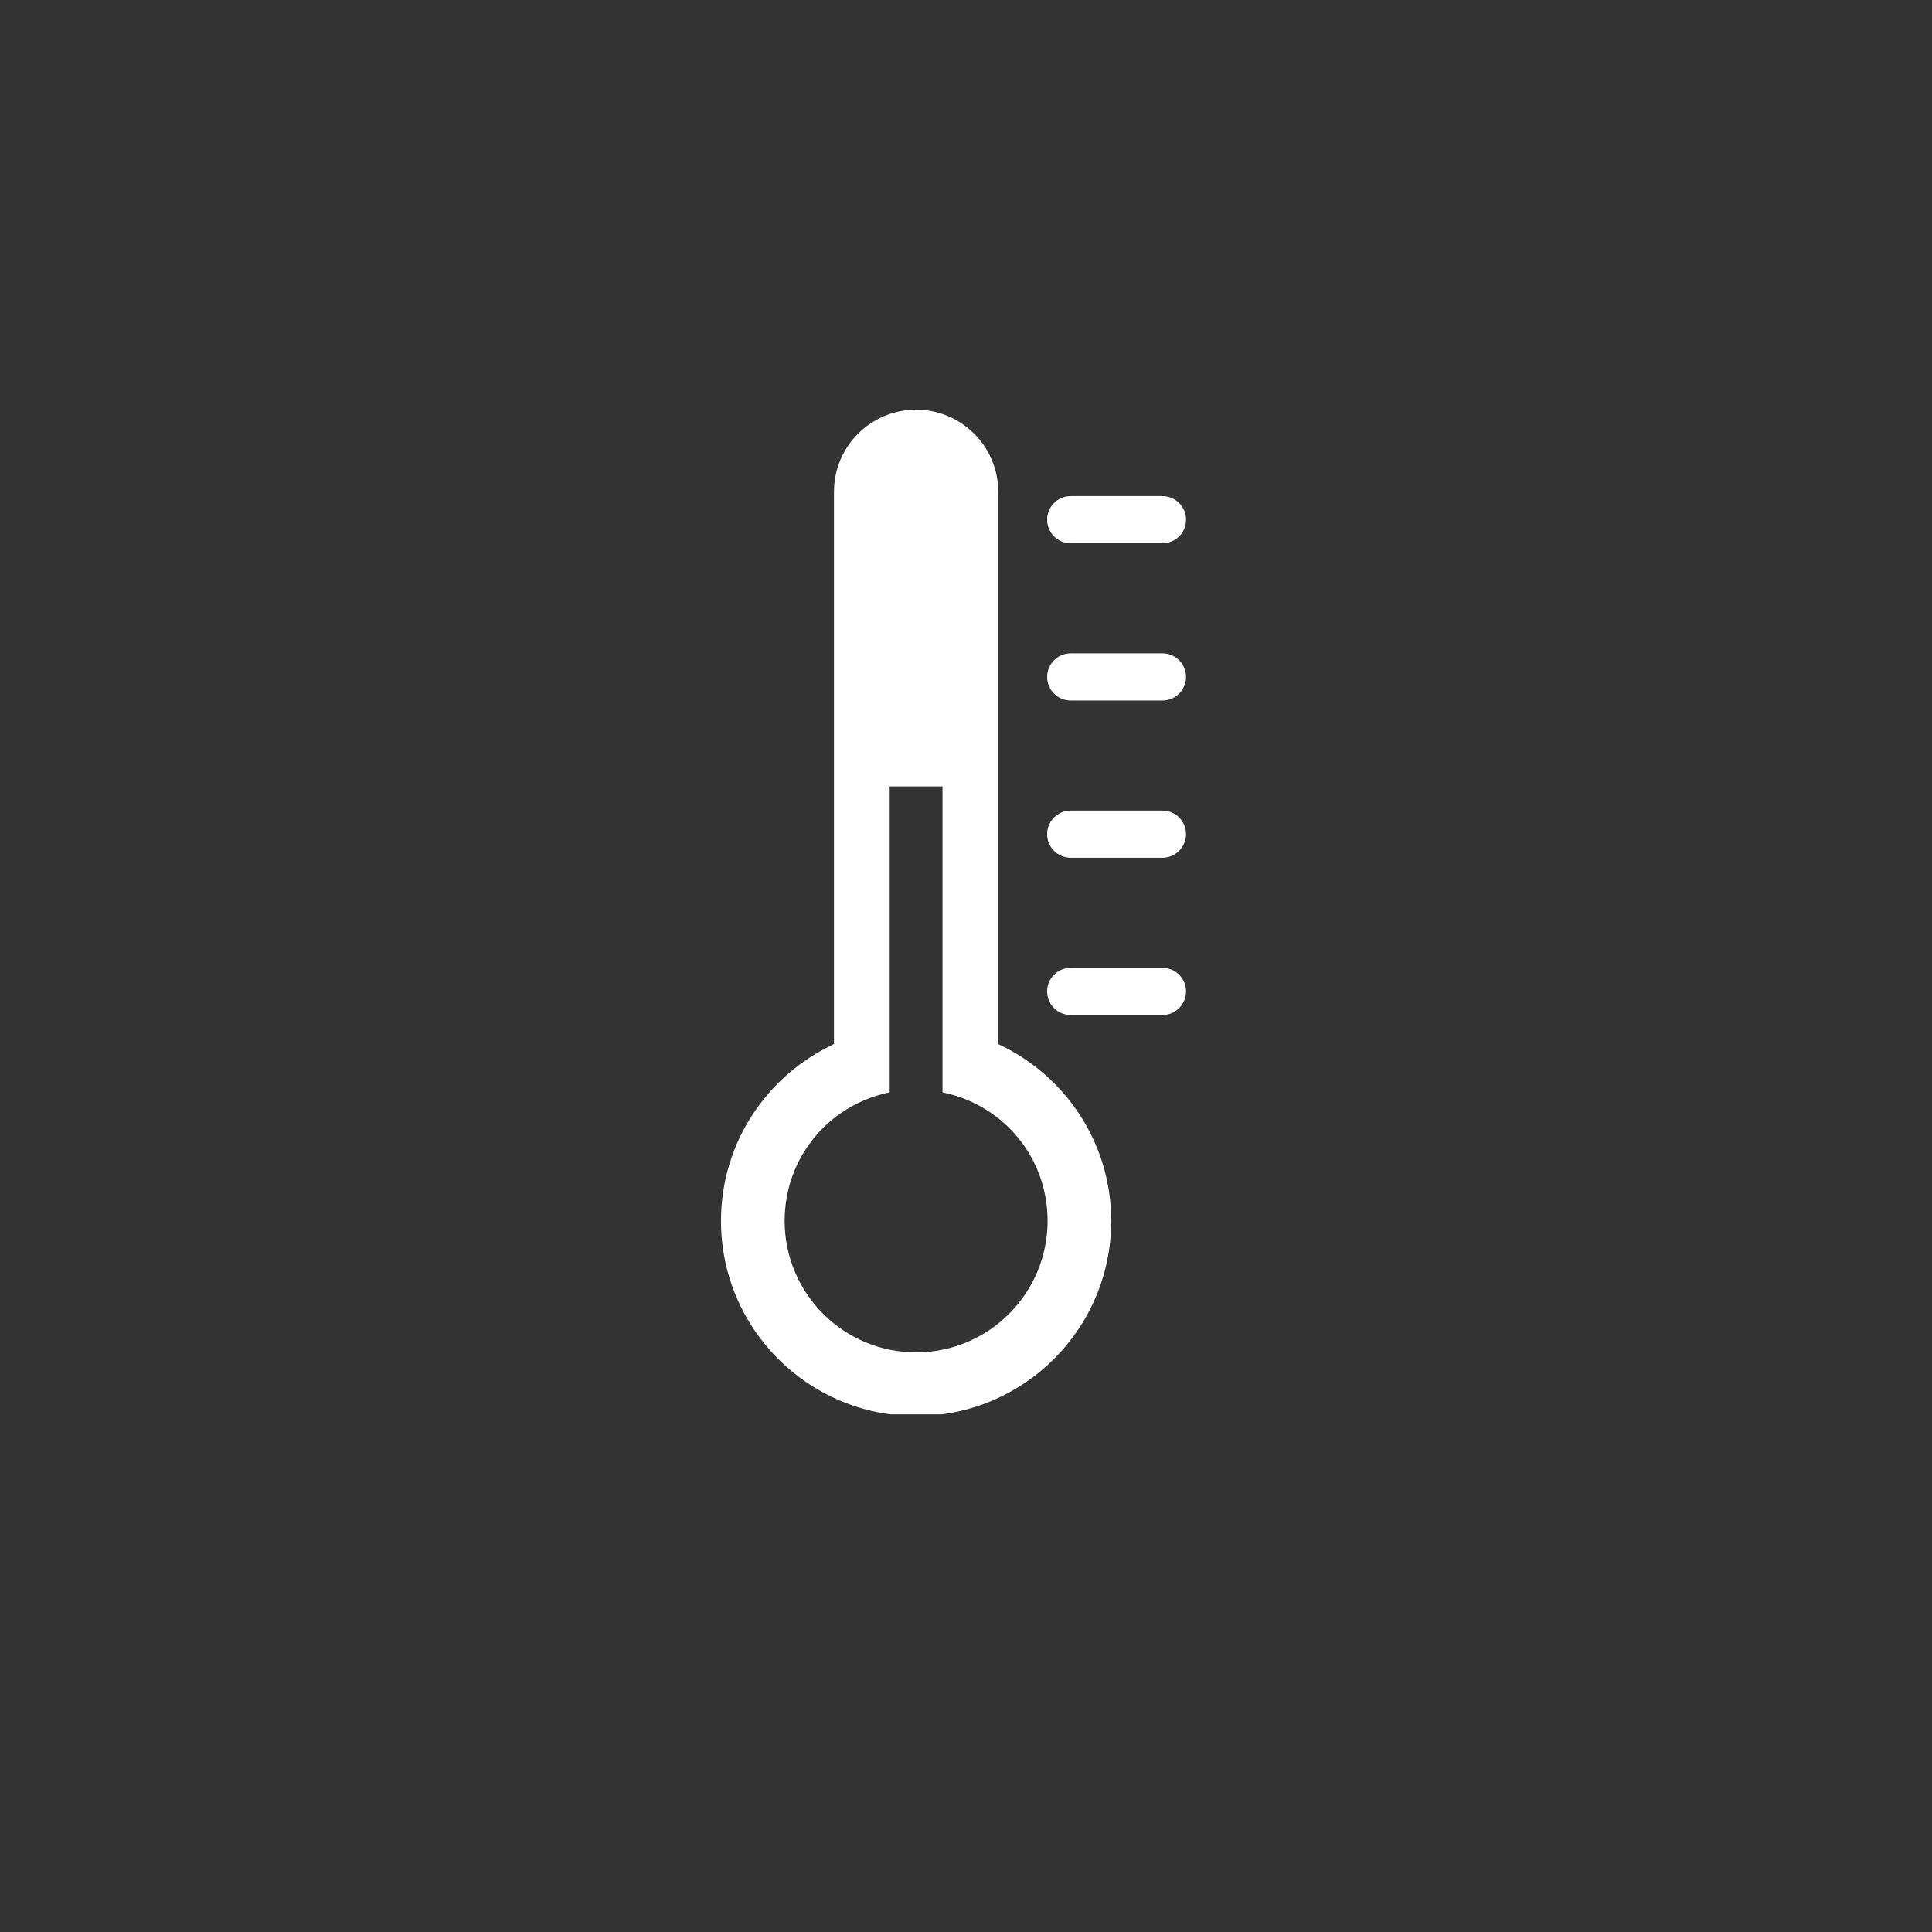 <svg xmlns="http://www.w3.org/2000/svg" xmlns:xlink="http://www.w3.org/1999/xlink" width="500" zoomAndPan="magnify" viewBox="0 0 375 375" height="500" preserveAspectRatio="xMidYMid meet" version="1.0"><rect x="0" y="0" width="375" height="375" fill="#333333" stroke="none"/><defs><clipPath id="2e683fef4d"><path d="M 203 96 L 230.836 96 L 230.836 106 L 203 106 Z M 203 96 " clip-rule="nonzero"/></clipPath><clipPath id="de6cba4319"><path d="M 203 126 L 230.836 126 L 230.836 136 L 203 136 Z M 203 126 " clip-rule="nonzero"/></clipPath><clipPath id="160a1d7c8d"><path d="M 203 157 L 230.836 157 L 230.836 167 L 203 167 Z M 203 157 " clip-rule="nonzero"/></clipPath><clipPath id="5ef8b7bd67"><path d="M 203 187 L 230.836 187 L 230.836 198 L 203 198 Z M 203 187 " clip-rule="nonzero"/></clipPath><clipPath id="4b3c871161"><path d="M 139.336 79.52 L 216 79.52 L 216 274.52 L 139.336 274.52 Z M 139.336 79.52 " clip-rule="nonzero"/></clipPath></defs><g clip-path="url(#2e683fef4d)"><path fill="#ffffff" d="M 207.824 105.449 L 225.629 105.449 C 228.156 105.449 230.207 103.398 230.207 100.871 C 230.207 98.344 228.156 96.293 225.629 96.293 L 207.824 96.293 C 205.297 96.293 203.246 98.344 203.246 100.871 C 203.246 103.398 205.297 105.449 207.824 105.449 Z M 207.824 105.449 " fill-opacity="1" fill-rule="nonzero"/></g><g clip-path="url(#de6cba4319)"><path fill="#ffffff" d="M 225.629 126.812 L 207.824 126.812 C 205.297 126.812 203.246 128.863 203.246 131.391 C 203.246 133.918 205.297 135.969 207.824 135.969 L 225.629 135.969 C 228.156 135.969 230.207 133.918 230.207 131.391 C 230.207 128.863 228.156 126.812 225.629 126.812 Z M 225.629 126.812 " fill-opacity="1" fill-rule="nonzero"/></g><g clip-path="url(#160a1d7c8d)"><path fill="#ffffff" d="M 225.629 157.332 L 207.824 157.332 C 205.297 157.332 203.246 159.383 203.246 161.91 C 203.246 164.438 205.297 166.488 207.824 166.488 L 225.629 166.488 C 228.156 166.488 230.207 164.438 230.207 161.91 C 230.207 159.383 228.156 157.332 225.629 157.332 Z M 225.629 157.332 " fill-opacity="1" fill-rule="nonzero"/></g><g clip-path="url(#5ef8b7bd67)"><path fill="#ffffff" d="M 225.629 187.852 L 207.824 187.852 C 205.297 187.852 203.246 189.902 203.246 192.43 C 203.246 194.957 205.297 197.008 207.824 197.008 L 225.629 197.008 C 228.156 197.008 230.207 194.957 230.207 192.43 C 230.207 189.902 228.156 187.852 225.629 187.852 Z M 225.629 187.852 " fill-opacity="1" fill-rule="nonzero"/></g><g clip-path="url(#4b3c871161)"><path fill="#ffffff" d="M 193.758 202.66 L 193.758 95.457 C 193.758 86.66 186.617 79.52 177.809 79.52 C 169.016 79.52 161.871 86.66 161.871 95.457 L 161.871 202.66 C 148.934 208.68 139.945 221.762 139.945 236.973 C 139.945 257.898 156.898 274.848 177.809 274.848 C 198.734 274.848 215.684 257.898 215.684 236.973 C 215.684 221.762 206.699 208.68 193.758 202.66 Z M 177.809 262.5 C 163.738 262.5 152.297 251.055 152.297 236.973 C 152.297 224.988 160.48 214.773 172.195 212.129 L 172.688 212.008 L 172.688 152.645 L 182.941 152.645 L 182.941 212.02 L 183.43 212.129 C 195.152 214.777 203.336 224.988 203.336 236.973 C 203.336 251.055 191.887 262.5 177.809 262.5 Z M 177.809 262.5 " fill-opacity="1" fill-rule="nonzero"/></g></svg>